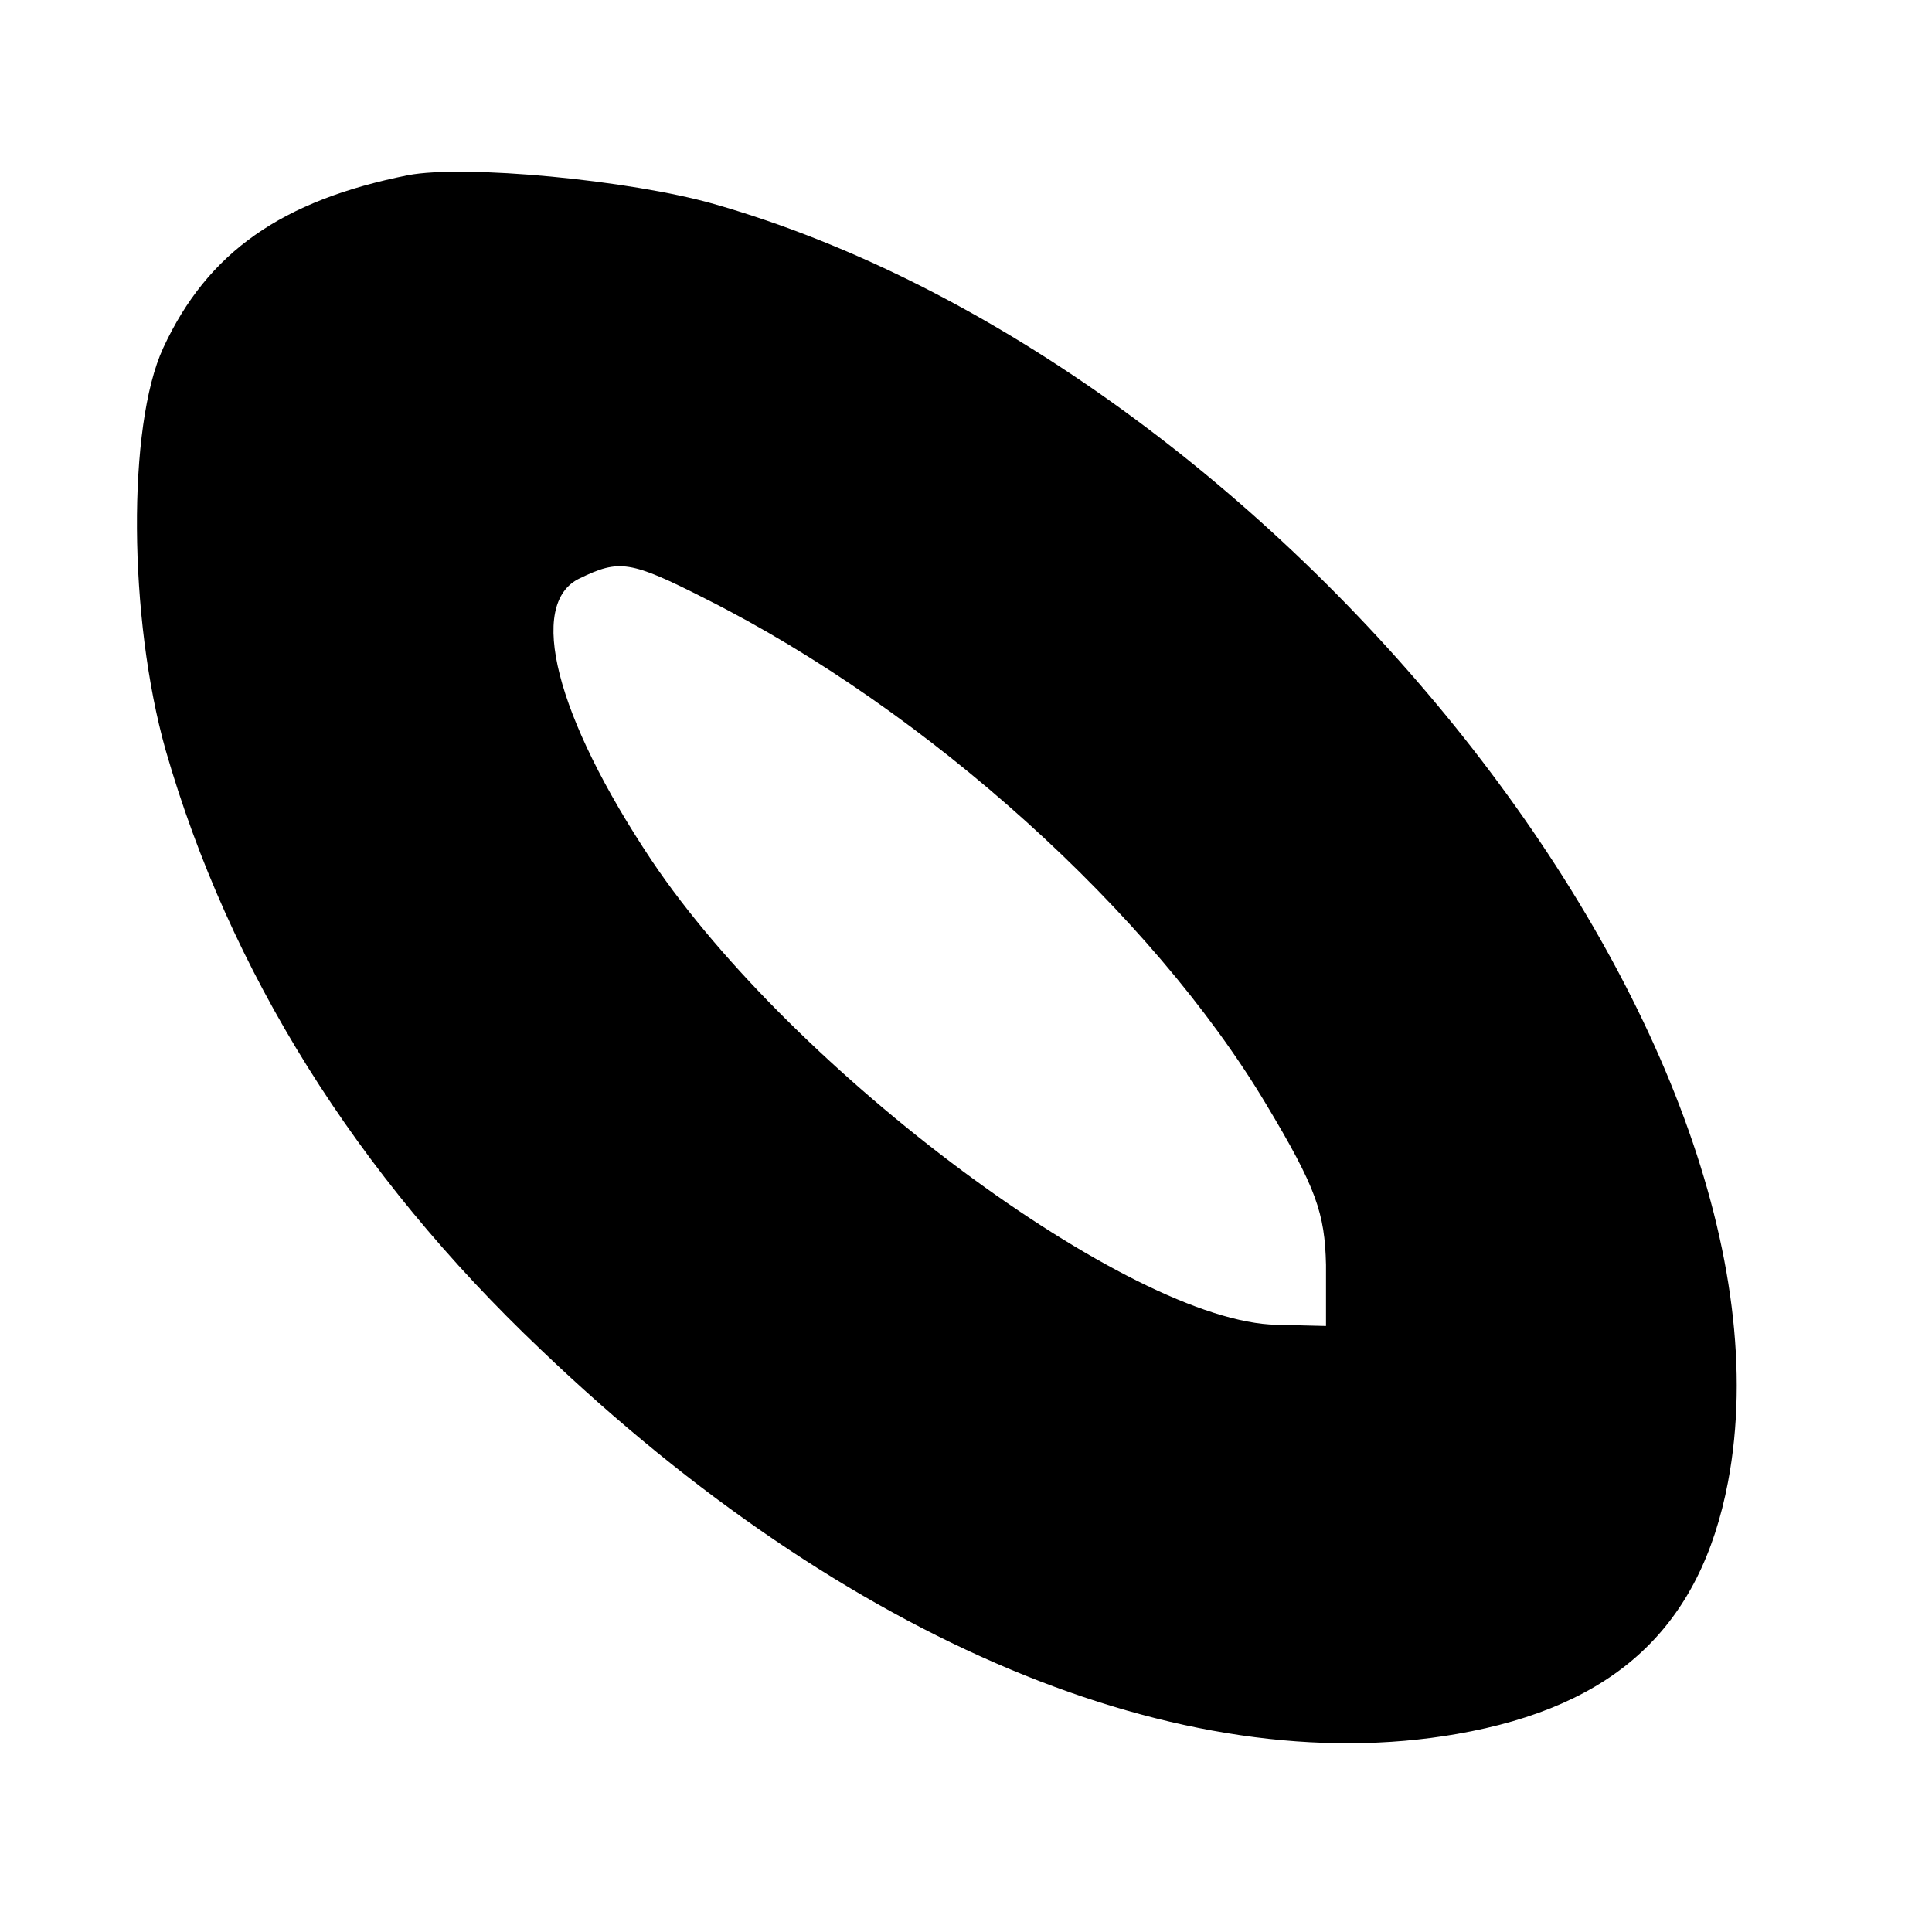 <?xml version="1.0" standalone="no"?>
<!DOCTYPE svg PUBLIC "-//W3C//DTD SVG 20010904//EN"
 "http://www.w3.org/TR/2001/REC-SVG-20010904/DTD/svg10.dtd">
<svg version="1.0" xmlns="http://www.w3.org/2000/svg"
 width="161pt" height="161pt" viewBox="0 0 161 161"
 preserveAspectRatio="xMidYMid meet">
<g transform="translate(0,161) scale(0.1,-0.1)"
fill="#000000" stroke="none">
<path d="M340 1464 c-105 -21 -167 -64 -204 -144 -30 -65 -29 -225 2 -335 53
-184 158 -353 313 -500 254 -243 534 -360 763 -320 132 23 203 89 226 210 70
369 -376 931 -845 1065 -70 20 -208 33 -255 24z m248 -353 c185 -93 372 -262
467 -421 42 -70 49 -91 50 -134 l0 -51 -41 1 c-122 2 -403 211 -521 387 -80
120 -104 214 -60 235 33 16 42 15 105 -17z"/>
</g>
</svg>

